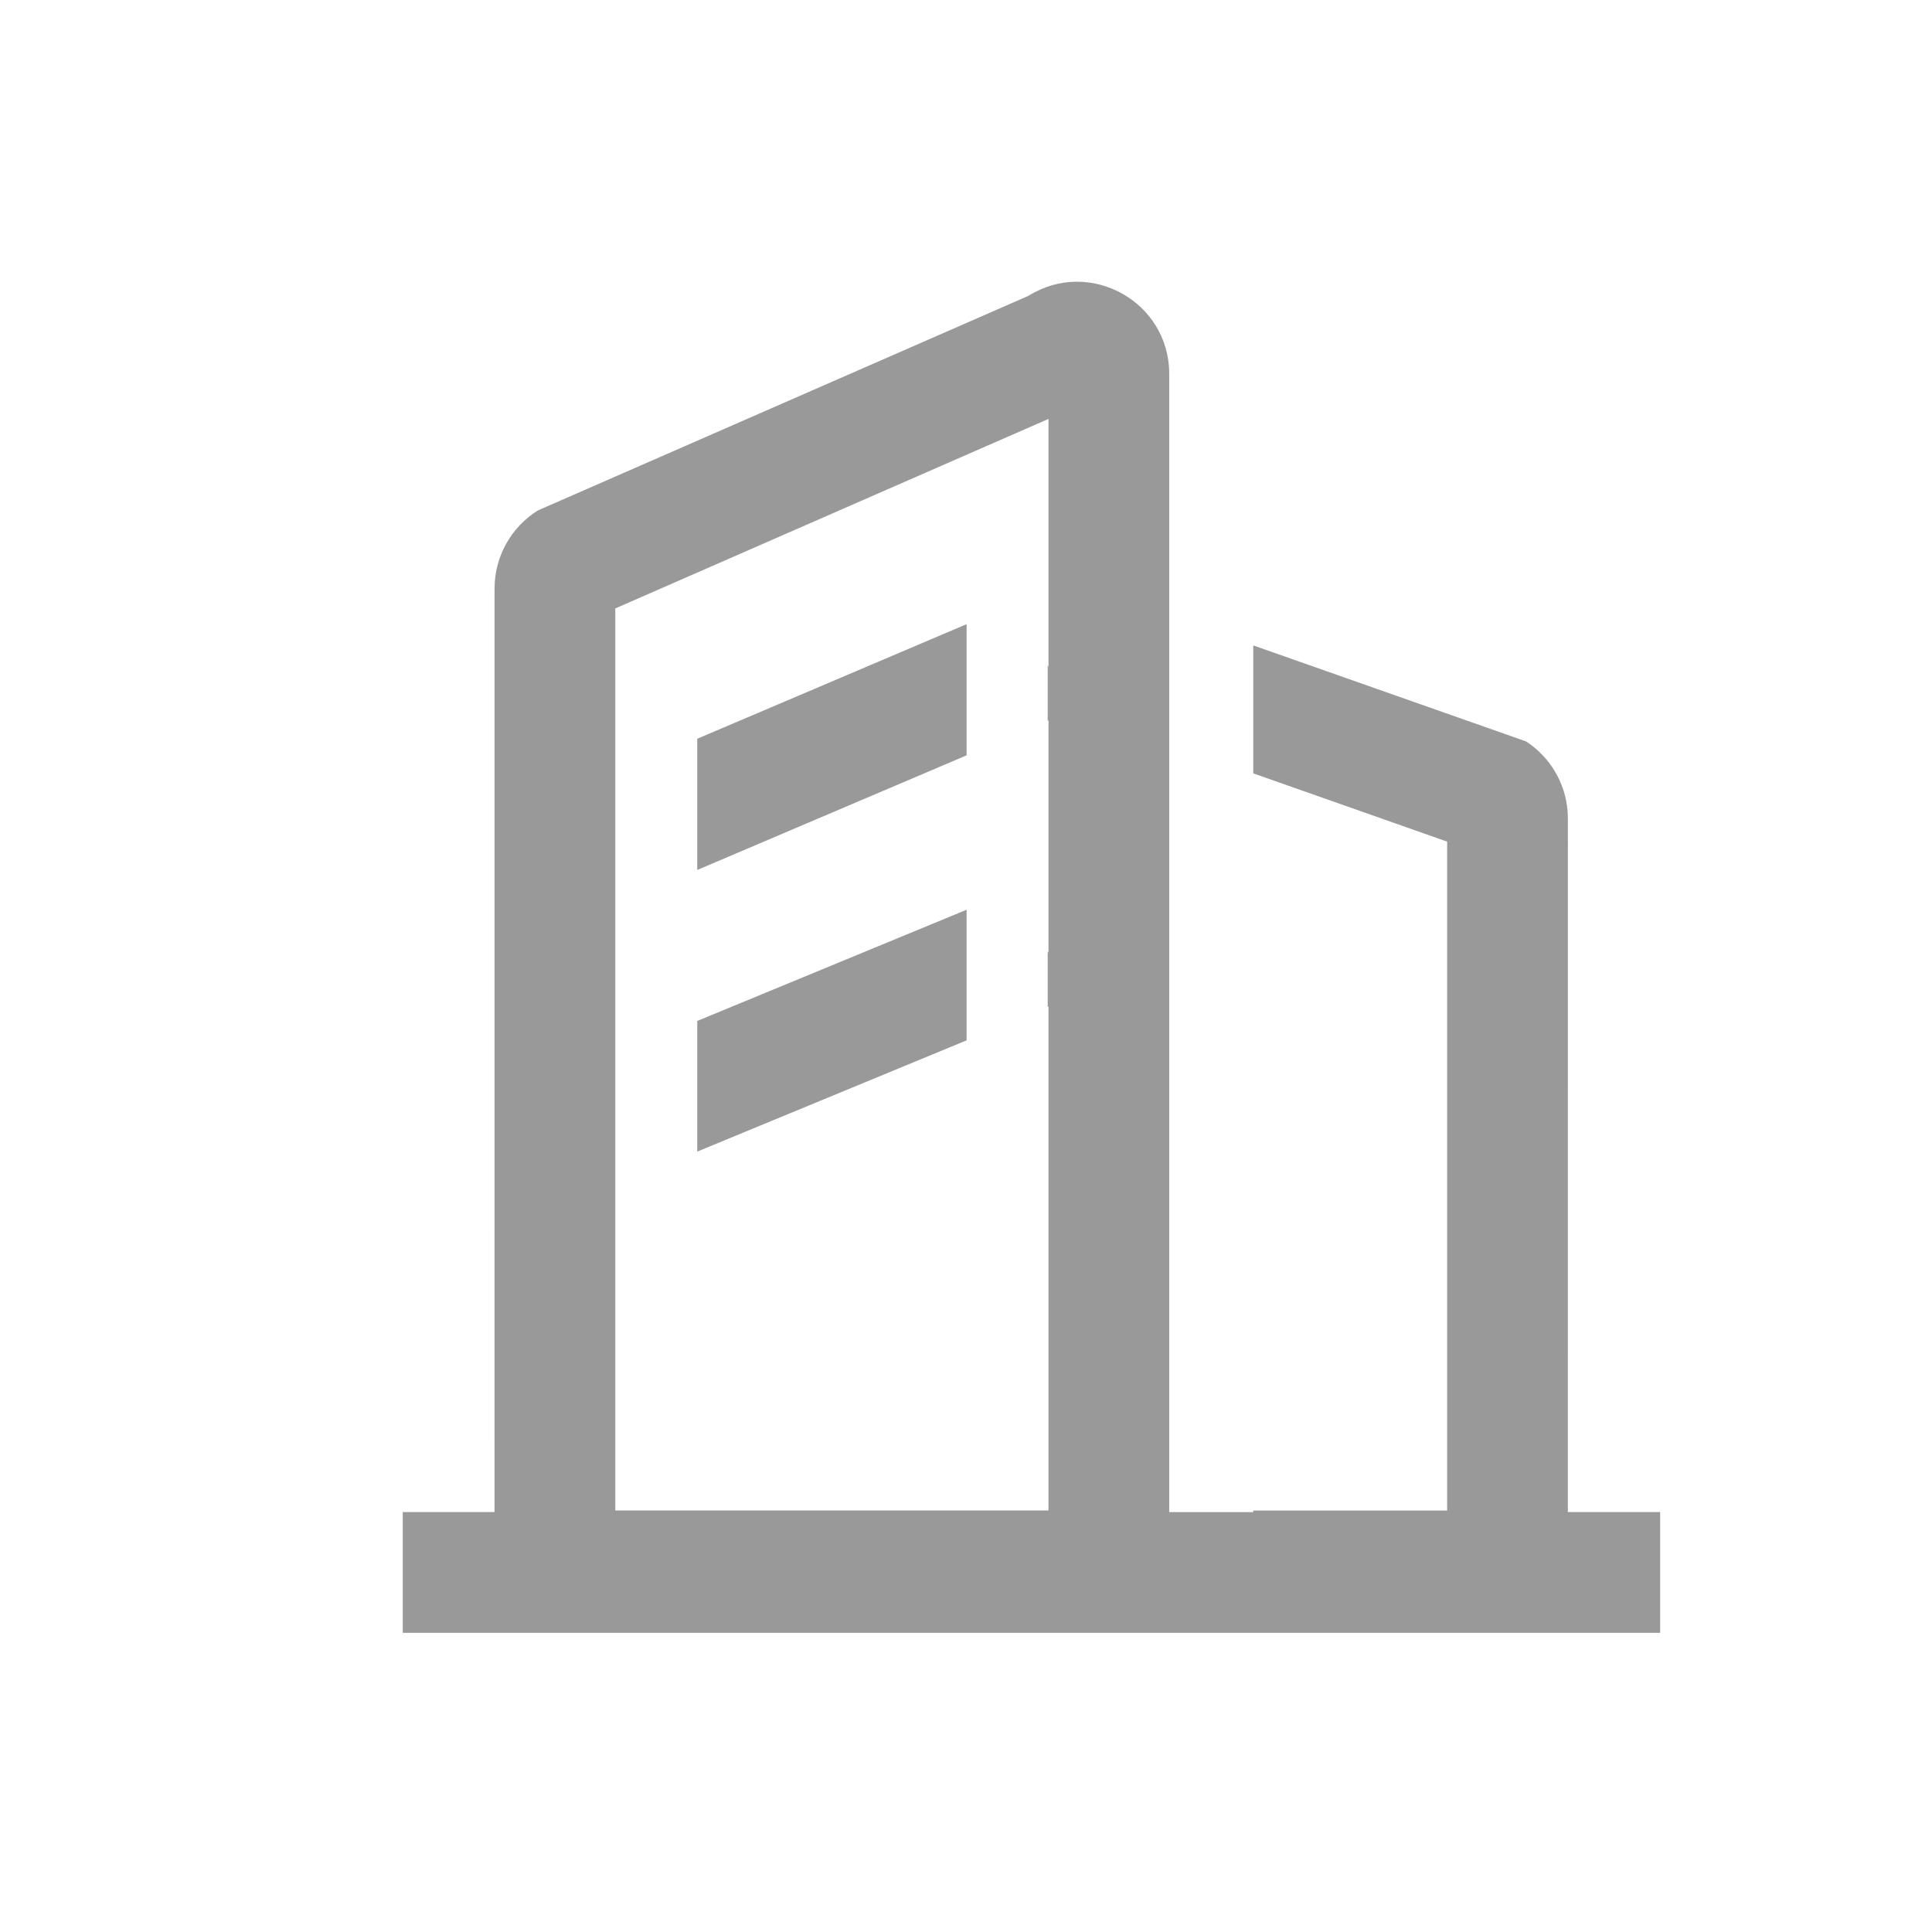 <?xml version="1.0" standalone="no"?><!DOCTYPE svg PUBLIC "-//W3C//DTD SVG 1.1//EN" "http://www.w3.org/Graphics/SVG/1.1/DTD/svg11.dtd"><svg t="1654064531944" class="icon" viewBox="0 0 1024 1024" version="1.1" xmlns="http://www.w3.org/2000/svg" p-id="7121" xmlns:xlink="http://www.w3.org/1999/xlink" width="30" height="30"><defs><style type="text/css"></style></defs><path d="M619.712 198.187v603.264h44.544v-0.853h102.763V446.08l-102.763-36.181v-67.819l144.576 50.88c12.779 8.299 20.864 22.037 22.037 37.077l0.149 3.797-0.021 367.595h48.917v64h-666.453v-64h48.64l0.021-489.493c0-16.811 8.661-32.427 22.912-41.365l260.053-113.771c32.491-20.288 74.624 3.051 74.624 41.344z m-64 23.851l-229.589 100.437v478.101H555.733V533.461l-0.427 0.192v-29.611l0.427 1.003V381.867l-0.427 0.192v-29.525l0.427 0.981v-131.477z m-43.392 260.139v69.227l-142.763 58.965v-69.248l142.763-58.944z m0-151.36v69.525l-142.763 60.757v-69.547l142.763-60.736z" p-id="7122" fill="#999999"></path></svg>